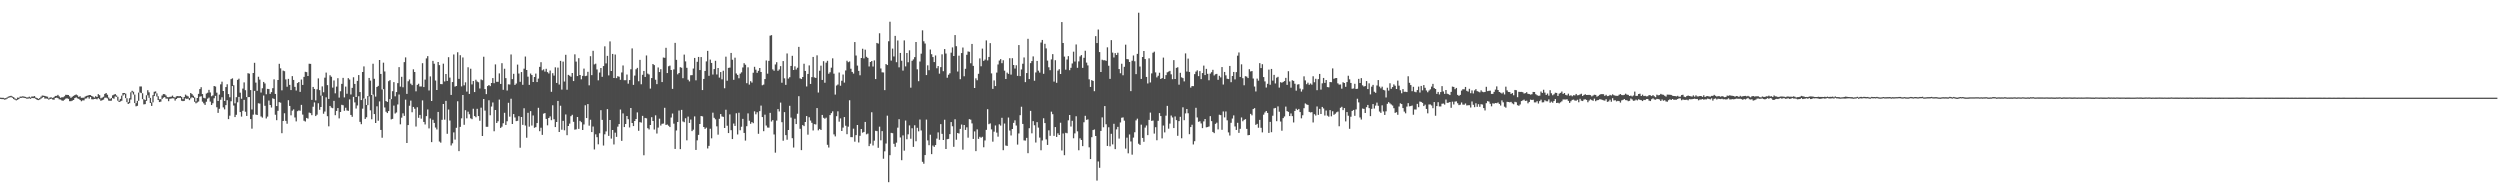<?xml version="1.0" encoding="UTF-8"?>
<svg xmlns="http://www.w3.org/2000/svg" width="1920" height="150">
  <path d="M0 75.000h1v1.000H0zM1 75.112h1v1.000H1zM2 75.117h1v1.000H2zM3 75.540h1v1.000H3zM4 75.332h1v1.000H4zM5 74.760h1v1.000H5zM6 74.121h1v1.000H6zM7 73.851h1v1.000H7zM8 73.576h1v1.000H8zM9 74.128h1v1.000H9zM10 74.618h1v1.469H10zM11 75.588h1v1.000H11zM12 76.124h1v1.000H12zM13 74.982h1v1.653H13zM14 75.064h1v1.000H14zM15 74.210h1v1.000H15zM16 74.185h1v1.000H16zM17 73.952h1v1.000H17zM18 74.160h1v1.000H18zM19 74.384h1v1.000H19zM20 74.789h1v1.000H20zM21 74.780h1v1.000H21zM22 74.224h1v1.302H22zM23 74.931h1v1.000H23zM24 74.091h1v1.172H24zM25 74.162h1v1.222H25zM26 73.803h1v1.552H26zM27 74.915h1v1.000H27zM28 75.279h1v1.394H28zM29 75.911h1v1.000H29zM30 75.339h1v1.158H30zM31 74.233h1v1.531H31zM32 73.343h1v1.664H32zM33 73.478h1v1.000H33zM34 73.672h1v2.074H34zM35 74.018h1v1.607H35zM36 74.229h1v1.639H36zM37 75.549h1v1.000H37zM38 74.815h1v1.234H38zM39 74.801h1v1.000H39zM40 75.224h1v1.202H40zM41 74.664h1v1.950H41zM42 73.661h1v1.614H42zM43 73.622h1v1.362H43zM44 72.862h1v2.488H44zM45 74.020h1v2.273H45zM46 75.128h1v1.330H46zM47 74.705h1v2.442H47zM48 74.705h1v2.710H48zM49 73.917h1v2.664H49zM50 72.798h1v2.996H50zM51 72.853h1v2.616H51zM52 72.938h1v2.975H52zM53 73.972h1v3.742H53zM54 75.146h1v2.561H54zM55 74.279h1v3.012H55zM56 73.631h1v3.175H56zM57 73.027h1v2.309H57zM58 72.544h1v2.202H58zM59 73.222h1v2.355H59zM60 74.409h1v1.506H60zM61 73.927h1v2.811H61zM62 75.126h1v2.623H62zM63 75.078h1v2.028H63zM64 75.032h1v2.062H64zM65 74.107h1v1.614H65zM66 73.643h1v1.907H66zM67 73.382h1v1.208H67zM68 72.956h1v2.802H68zM69 73.036h1v1.447H69zM70 73.725h1v2.490H70zM71 74.245h1v2.071H71zM72 74.966h1v1.000H72zM73 73.858h1v2.019H73zM74 74.490h1v1.785H74zM75 72.288h1v3.094H75zM76 73.132h1v3.030H76zM77 75.526h1v1.891H77zM78 74.945h1v2.028H78zM79 74.286h1v2.211H79zM80 72.139h1v2.909H80zM81 71.432h1v3.502H81zM82 72.766h1v2.822H82zM83 74.918h1v2.362H83zM84 76.149h1v1.250H84zM85 75.332h1v1.991H85zM86 73.235h1v2.106H86zM87 72.725h1v3.104H87zM88 72.169h1v1.881H88zM89 73.341h1v1.009H89zM90 74.357h1v2.943H90zM91 77.335h1v1.000H91zM92 75.936h1v1.968H92zM93 73.487h1v3.854H93zM94 71.434h1v2.005H94zM95 71.434h1v1.000H95zM96 71.896h1v3.490H96zM97 75.453h1v2.991H97zM98 78.458h1v1.405H98zM99 75.471h1v3.772H99zM100 70.921h1v5.505H100zM101 69.729h1v1.222H101zM102 70.450h1v2.156H102zM103 72.647h1v6.489H103zM104 79.184h1v2.470H104zM105 77.463h1v3.793H105zM106 71.143h1v6.287H106zM107 66.385h1v4.671H107zM108 66.399h1v5.136H108zM109 71.613h1v4.502H109zM110 76.149h1v4.008H110zM111 76.847h1v3.133H111zM112 73.148h1v4.312H112zM113 69.273h1v3.951H113zM114 70.928h1v4.223H114zM115 75.165h1v3.925H115zM116 78.662h1v2.715H116zM117 73.091h1v5.489H117zM118 70.459h1v3.303H118zM119 70.171h1v1.547H119zM120 71.725h1v2.431H120zM121 73.927h1v2.898H121zM122 76.213h1v2.186H122zM123 76.128h1v1.957H123zM124 73.393h1v2.701H124zM125 72.237h1v2.797H125zM126 72.336h1v2.204H126zM127 73.295h1v2.451H127zM128 74.615h1v1.158H128zM129 74.718h1v3.019H129zM130 74.387h1v1.497H130zM131 74.231h1v1.458H131zM132 73.441h1v2.037H132zM133 74.556h1v1.000H133zM134 74.957h1v2.309H134zM135 73.981h1v2.058H135zM136 73.707h1v1.504H136zM137 73.927h1v1.172H137zM138 73.707h1v1.449H138zM139 74.400h1v2.953H139zM140 76.190h1v1.483H140zM141 74.540h1v2.943H141zM142 72.640h1v2.948H142zM143 73.483h1v2.488H143zM144 74.009h1v1.689H144zM145 75.272h1v1.609H145zM146 71.402h1v4.184H146zM147 72.290h1v2.355H147zM148 73.483h1v1.749H148zM149 74.808h1v3.355H149zM150 77.836h1v1.504H150zM151 75.284h1v3.429H151zM152 72.068h1v5.885H152zM153 68.424h1v5.818H153zM154 66.953h1v6.963H154zM155 72.249h1v5.823H155zM156 75.103h1v4.248H156zM157 75.531h1v5.035H157zM158 71.830h1v6.297H158zM159 71.205h1v4.555H159zM160 68.999h1v5.962H160zM161 71.006h1v7.024H161zM162 73.908h1v6.738H162zM163 73.249h1v6.079H163zM164 66.055h1v9.396H164zM165 66.454h1v7.180H165zM166 71.182h1v11.181H166zM167 77.550h1v9.116H167zM168 72.659h1v10.904H168zM169 64.748h1v11.833H169zM170 62.714h1v11.982H170zM171 69.910h1v12.582H171zM172 77.497h1v6.541H172zM173 66.850h1v13.873H173zM174 64.732h1v12.227H174zM175 72.265h1v19.208H175zM176 74.721h1v14.133H176zM177 60.789h1v17.008H177zM178 60.164h1v5.917H178zM179 65.472h1v15.594H179zM180 79.362h1v10.567H180zM181 74.657h1v13.504H181zM182 61.352h1v17.219H182zM183 60.397h1v14.056H183zM184 71.175h1v14.873H184zM185 75.840h1v13.721H185zM186 68.060h1v17.052H186zM187 63.295h1v13.401H187zM188 69.267h1v16.553H188zM189 74.533h1v14.491H189zM190 56.193h1v18.393H190zM191 56.568h1v17.979H191zM192 69.150h1v22.314H192zM193 84.068h1v14.772H193zM194 56.053h1v32.034H194zM195 48.239h1v21.540H195zM196 63.460h1v24.520H196zM197 69.727h1v18.594H197zM198 58.953h1v20.361H198zM199 61.111h1v18.452H199zM200 71.063h1v18.400H200zM201 67.802h1v22.527H201zM202 62.906h1v10.437H202zM203 64.112h1v17.123H203zM204 72.402h1v18.601H204zM205 68.248h1v21.302H205zM206 68.390h1v8.810H206zM207 72.100h1v8.551H207zM208 70.782h1v11.783H208zM209 67.717h1v7.796H209zM210 60.944h1v15.033H210zM211 72.153h1v15.944H211zM212 81.475h1v10.833H212zM213 61.441h1v23.650H213zM214 48.988h1v29.430H214zM215 52.467h1v26.381H215zM216 69.381h1v32.897H216zM217 54.224h1v38.722H217zM218 54.703h1v32.270H218zM219 60.981h1v31.840H219zM220 66.607h1v28.432H220zM221 60.564h1v16.365H221zM222 65.154h1v16.209H222zM223 69.175h1v19.423H223zM224 58.486h1v26.502H224zM225 61.393h1v22.634H225zM226 66.694h1v23.543H226zM227 69.514h1v23.721H227zM228 63.794h1v21.611H228zM229 62.972h1v21.826H229zM230 70.555h1v14.504H230zM231 61.057h1v19.505H231zM232 65.227h1v22.801H232zM233 59.022h1v33.710H233zM234 55.140h1v38.187H234zM235 55.410h1v35.179H235zM236 58.358h1v32.712H236zM237 48.953h1v37.500H237zM238 49.031h1v37.857H238zM239 76.705h1v11.787H239zM240 66.790h1v15.175H240zM241 68.291h1v10.359H241zM242 77.094h1v12.025H242zM243 68.594h1v19.482H243zM244 60.207h1v19.086H244zM245 69.237h1v15.072H245zM246 73.428h1v8.748H246zM247 66.337h1v7.233H247zM248 70.850h1v16.516H248zM249 59.637h1v26.017H249zM250 55.783h1v18.963H250zM251 65.373h1v23.882H251zM252 75.998h1v21.004H252zM253 57.811h1v23.561H253zM254 58.949h1v23.708H254zM255 67.271h1v15.845H255zM256 61.807h1v15.676H256zM257 71.688h1v16.802H257zM258 66.499h1v18.693H258zM259 60.033h1v22.955H259zM260 74.952h1v15.958H260zM261 70.102h1v15.935H261zM262 64.417h1v16.084H262zM263 59.805h1v21.037H263zM264 74.817h1v10.284H264zM265 66.497h1v16.225H265zM266 71.967h1v12.877H266zM267 59.990h1v25.147H267zM268 61.059h1v15.273H268zM269 72.546h1v15.708H269zM270 67.506h1v22.192H270zM271 59.365h1v15.049H271zM272 64.481h1v14.152H272zM273 74.478h1v8.901H273zM274 62.123h1v18.858H274zM275 57.655h1v16.301H275zM276 70.683h1v22.900H276zM277 76.845h1v18.539H277zM278 55.300h1v28.146H278zM279 50.974h1v24.630H279zM280 75.831h1v15.523H280zM281 80.640h1v9.416H281zM282 73.771h1v6.958H282zM283 59.832h1v14.177H283zM284 61.915h1v22.838H284zM285 72.956h1v18.636H285zM286 48.946h1v23.714H286zM287 60.519h1v27.074H287zM288 74.208h1v20.245H288zM289 66.806h1v14.875H289zM290 65.945h1v26.756H290zM291 46.062h1v31.815H291zM292 56.792h1v42.973H292zM293 68.719h1v37.079H293zM294 48.109h1v20.338H294zM295 54.872h1v27.654H295zM296 77.614h1v8.217H296zM297 78.266h1v8.588H297zM298 62.336h1v22.964H298zM299 61.533h1v14.548H299zM300 76.112h1v15.569H300zM301 70.022h1v21.252H301zM302 63.096h1v17.997H302zM303 73.988h1v13.223H303zM304 70.724h1v15.642H304zM305 63.826h1v16.406H305zM306 51.556h1v21.057H306zM307 66.495h1v29.004H307zM308 58.962h1v31.423H308zM309 67.007h1v20.041H309zM310 47.724h1v41.238H310zM311 44.092h1v32.428H311zM312 72.109h1v37.713H312zM313 62.414h1v33.639H313zM314 61.052h1v20.155H314zM315 64.275h1v12.962H315zM316 65.385h1v20.812H316zM317 53.256h1v28.887H317zM318 55.273h1v28.219H318zM319 70.164h1v27.017H319zM320 65.160h1v17.221H320zM321 64.332h1v26.136H321zM322 66.422h1v21.838H322zM323 66.401h1v24.712H323zM324 48.523h1v28.583H324zM325 66.866h1v26.775H325zM326 61.125h1v34.456H326zM327 44.829h1v44.371H327zM328 43.101h1v40.986H328zM329 69.493h1v29.125H329zM330 58.660h1v32.316H330zM331 77.591h1v31.547H331zM332 46.758h1v45.245H332zM333 48.930h1v45.465H333zM334 61.826h1v36.136H334zM335 69.141h1v30.279H335zM336 47.630h1v38.347H336zM337 49.999h1v58.701H337zM338 64.554h1v45.023H338zM339 64.668h1v27.349H339zM340 48.891h1v31.004H340zM341 62.576h1v29.306H341zM342 56.857h1v20.611H342zM343 62.137h1v40.622H343zM344 43.918h1v40.219H344zM345 59.603h1v32.970H345zM346 72.885h1v38.816H346zM347 63.029h1v47.026H347zM348 41.821h1v59.843H348zM349 66.511h1v40.684H349zM350 66.023h1v32.110H350zM351 40.144h1v37.621H351zM352 60.587h1v55.481H352zM353 42.405h1v55.014H353zM354 66.351h1v24.532H354zM355 44.131h1v28.823H355zM356 65.533h1v30.311H356zM357 63.231h1v21.384H357zM358 70.335h1v20.560H358zM359 51.638h1v34.147H359zM360 72.166h1v15.598H360zM361 52.805h1v38.065H361zM362 64.799h1v26.745H362zM363 62.215h1v21.311H363zM364 70.722h1v18.407H364zM365 61.253h1v28.798H365zM366 62.620h1v20.924H366zM367 63.192h1v25.955H367zM368 67.928h1v24.774H368zM369 61.047h1v21.666H369zM370 61.576h1v42.886H370zM371 43.568h1v32.481H371zM372 68.427h1v16.509H372zM373 72.290h1v25.095H373zM374 66.090h1v31.277H374zM375 65.270h1v11.721H375zM376 66.154h1v22.385H376zM377 63.755h1v18.052H377zM378 59.974h1v18.729H378zM379 63.922h1v36.914H379zM380 49.464h1v35.003H380zM381 62.798h1v31.659H381zM382 62.833h1v30.297H382zM383 56.367h1v20.110H383zM384 64.478h1v33.753H384zM385 48.557h1v48.736H385zM386 68.951h1v25.735H386zM387 52.773h1v33.847H387zM388 60.008h1v35.966H388zM389 69.507h1v23.600H389zM390 64.780h1v14.161H390zM391 64.895h1v24.680H391zM392 41.853h1v33.950H392zM393 60.775h1v34.472H393zM394 56.685h1v30.899H394zM395 65.215h1v25.019H395zM396 64.142h1v28.910H396zM397 49.628h1v43.137H397zM398 56.483h1v32.739H398zM399 62.821h1v50.638H399zM400 55.328h1v34.545H400zM401 65.144h1v30.778H401zM402 52.762h1v30.400H402zM403 43.444h1v52.959H403zM404 53.753h1v52.004H404zM405 58.905h1v27.731H405zM406 65.160h1v32.133H406zM407 56.451h1v28.901H407zM408 57.674h1v38.759H408zM409 62.979h1v25.701H409zM410 59.134h1v39.011H410zM411 56.548h1v41.100H411zM412 63.041h1v31.483H412zM413 60.361h1v22.430H413zM414 51.357h1v49.402H414zM415 47.752h1v50.363H415zM416 54.014h1v49.548H416zM417 53.302h1v33.982H417zM418 54.998h1v31.833H418zM419 52.858h1v38.507H419zM420 55.408h1v40.839H420zM421 56.433h1v34.202H421zM422 54.181h1v35.207H422zM423 70.484h1v21.842H423zM424 56.234h1v24.635H424zM425 58.079h1v33.540H425zM426 51.691h1v45.921H426zM427 63.684h1v30.022H427zM428 51.915h1v25.598H428zM429 64.929h1v36.438H429zM430 46.761h1v34.422H430zM431 68.797h1v30.814H431zM432 47.335h1v45.493H432zM433 62.611h1v37.495H433zM434 42.091h1v45.804H434zM435 68.941h1v34.902H435zM436 57.502h1v39.256H436zM437 58.120h1v36.820H437zM438 58.912h1v30.338H438zM439 56.067h1v32.119H439zM440 62.256h1v31.277H440zM441 41.723h1v57.852H441zM442 47.326h1v52.011H442zM443 58.401h1v31.446H443zM444 44.712h1v54.266H444zM445 57.584h1v35.248H445zM446 60.949h1v32.877H446zM447 58.248h1v41.615H447zM448 52.661h1v42.904H448zM449 58.482h1v22.385H449zM450 58.168h1v32.501H450zM451 55.124h1v24.781H451zM452 65.547h1v30.961H452zM453 43.160h1v48.811H453zM454 57.678h1v43.771H454zM455 39.013h1v58.154H455zM456 49.450h1v65.325H456zM457 48.912h1v54.270H457zM458 53.345h1v52.045H458zM459 61.695h1v49.136H459zM460 55.730h1v46.598H460zM461 52.249h1v32.405H461zM462 59.003h1v33.073H462zM463 50.755h1v61.004H463zM464 35.587h1v67.596H464zM465 48.669h1v52.229H465zM466 42.888h1v40.947H466zM467 57.882h1v46.465H467zM468 31.785h1v60.372H468zM469 54.531h1v51.890H469zM470 41.434h1v58.411H470zM471 59.921h1v51.045H471zM472 41.872h1v60.008H472zM473 60.027h1v45.097H473zM474 58.541h1v38.743H474zM475 58.914h1v36.351H475zM476 61.276h1v22.870H476zM477 55.643h1v52.535H477zM478 50.269h1v36.818H478zM479 61.592h1v35.978H479zM480 61.576h1v33.662H480zM481 57.264h1v31.844H481zM482 64.252h1v27.310H482zM483 61.498h1v36.415H483zM484 53.199h1v29.764H484zM485 37.145h1v57.296H485zM486 65.197h1v31.602H486zM487 58.058h1v34.882H487zM488 53.217h1v38.150H488zM489 52.128h1v34.202H489zM490 62.416h1v38.015H490zM491 45.964h1v47.818H491zM492 64.725h1v29.441H492zM493 57.438h1v31.558H493zM494 54.453h1v64.785H494zM495 59.088h1v31.464H495zM496 42.595h1v48.287H496zM497 56.525h1v41.938H497zM498 57.191h1v42.238H498zM499 68.051h1v27.956H499zM500 59.956h1v30.064H500zM501 49.134h1v43.799H501zM502 49.997h1v49.466H502zM503 61.233h1v27.354H503zM504 64.622h1v37.951H504zM505 51.837h1v46.143H505zM506 55.350h1v35.797H506zM507 53.158h1v43.240H507zM508 63.046h1v32.053H508zM509 44.172h1v50.681H509zM510 44.405h1v38.390H510zM511 36.706h1v59.221H511zM512 56.113h1v39.542H512zM513 50.912h1v45.650H513zM514 50.393h1v47.214H514zM515 53.753h1v36.495H515zM516 68.237h1v18.961H516zM517 53.284h1v41.718H517zM518 32.906h1v81.457H518zM519 45.964h1v54.245H519zM520 57.108h1v36.571H520zM521 56.060h1v28.846H521zM522 51.608h1v62.906H522zM523 52.023h1v32.346H523zM524 60.079h1v33.220H524zM525 41.949h1v51.908H525zM526 47.150h1v43.664H526zM527 52.055h1v55.703H527zM528 61.217h1v28.347H528zM529 62.524h1v31.886H529zM530 57.825h1v33.952H530zM531 57.701h1v43.007H531zM532 52.611h1v46.960H532zM533 44.508h1v44.872H533zM534 61.670h1v53.455H534zM535 47.470h1v60.324H535zM536 43.703h1v59.862H536zM537 53.812h1v41.437H537zM538 43.842h1v45.266H538zM539 69.159h1v20.217H539zM540 60.645h1v36.909H540zM541 54.492h1v44.474H541zM542 47.147h1v50.903H542zM543 39.045h1v74.952H543zM544 58.225h1v53.810H544zM545 45.760h1v53.091H545zM546 48.315h1v57.909H546zM547 57.234h1v29.295H547zM548 53.055h1v37.422H548zM549 46.719h1v44.950H549zM550 57.191h1v39.819H550zM551 52.249h1v51.151H551zM552 59.585h1v31.629H552zM553 55.369h1v32.252H553zM554 60.949h1v28.498H554zM555 54.316h1v35.415H555zM556 67.797h1v30.524H556zM557 43.540h1v40.743H557zM558 62.011h1v34.575H558zM559 52.110h1v50.066H559zM560 51.926h1v35.934H560zM561 40.659h1v59.349H561zM562 45.879h1v60.917H562zM563 61.308h1v33.545H563zM564 44.286h1v52.407H564zM565 56.410h1v30.583H565zM566 57.536h1v45.749H566zM567 60.127h1v26.475H567zM568 56.568h1v43.469H568zM569 55.531h1v41.814H569zM570 51.805h1v39.500H570zM571 48.514h1v53.604H571zM572 49.713h1v58.260H572zM573 63.883h1v33.046H573zM574 51.700h1v35.387H574zM575 64.973h1v27.775H575zM576 62.338h1v32.739H576zM577 63.444h1v30.327H577zM578 55.854h1v38.784H578zM579 51.297h1v34.195H579zM580 53.494h1v34.291H580zM581 55.893h1v30.322H581zM582 54.387h1v48.383H582zM583 52.215h1v33.133H583zM584 55.312h1v25.777H584zM585 65.488h1v24.417H585zM586 64.954h1v35.790H586zM587 60.738h1v27.310H587zM588 46.413h1v50.006H588zM589 56.596h1v41.348H589zM590 46.747h1v51.306H590zM591 27.418h1v59.253H591zM592 26.960h1v66.364H592zM593 53.288h1v38.990H593zM594 54.309h1v48.958H594zM595 49.525h1v67.749H595zM596 47.754h1v44.888H596zM597 54.353h1v29.391H597zM598 53.362h1v32.238H598zM599 50.787h1v28.031H599zM600 63.535h1v30.297H600zM601 46.923h1v61.169H601zM602 60.139h1v25.955H602zM603 65.197h1v38.564H603zM604 41.045h1v66.275H604zM605 60.381h1v39.473H605zM606 59.299h1v21.952H606zM607 50.656h1v39.674H607zM608 42.844h1v63.270H608zM609 53.746h1v59.578H609zM610 50.933h1v40.244H610zM611 53.428h1v41.872H611zM612 52.000h1v35.330H612zM613 35.976h1v37.898H613zM614 60.175h1v38.757H614zM615 60.725h1v54.579H615zM616 59.138h1v36.923H616zM617 48.969h1v47.919H617zM618 54.497h1v39.221H618zM619 66.412h1v22.737H619zM620 56.770h1v46.662H620zM621 50.235h1v39.823H621zM622 64.458h1v28.086H622zM623 59.241h1v35.062H623zM624 43.710h1v56.499H624zM625 59.431h1v35.921H625zM626 59.878h1v35.694H626zM627 42.480h1v40.521H627zM628 71.059h1v29.020H628zM629 54.321h1v44.707H629zM630 50.457h1v49.388H630zM631 61.384h1v26.900H631zM632 46.980h1v43.476H632zM633 63.533h1v27.647H633zM634 48.113h1v42.242H634zM635 46.717h1v64.515H635zM636 56.628h1v56.667H636zM637 55.499h1v32.897H637zM638 51.993h1v34.911H638zM639 44.820h1v40.672H639zM640 56.568h1v46.626H640zM641 72.672h1v32.057H641zM642 65.664h1v23.554H642zM643 64.934h1v20.576H643zM644 55.692h1v37.754H644zM645 65.858h1v25.083H645zM646 62.000h1v38.628H646zM647 57.250h1v40.725H647zM648 63.444h1v26.450H648zM649 54.103h1v42.455H649zM650 46.621h1v56.431H650zM651 47.775h1v49.521H651zM652 47.205h1v29.823H652zM653 52.794h1v52.519H653zM654 55.222h1v50.169H654zM655 56.520h1v42.304H655zM656 32.286h1v76.506H656zM657 42.670h1v61.127H657zM658 50.363h1v45.650H658zM659 54.405h1v55.007H659zM660 57.786h1v46.523H660zM661 44.522h1v54.527H661zM662 37.415h1v64.485H662zM663 44.854h1v56.488H663zM664 38.150h1v55.476H664zM665 43.616h1v59.562H665zM666 44.495h1v58.127H666zM667 51.027h1v61.210H667zM668 47.633h1v62.709H668zM669 46.829h1v39.404H669zM670 51.086h1v60.606H670zM671 46.399h1v61.652H671zM672 60.745h1v39.718H672zM673 32.982h1v67.708H673zM674 33.485h1v80.010H674zM675 25.571h1v71.700H675zM676 52.602h1v55.163H676zM677 55.550h1v45.145H677zM678 55.666h1v66.220H678zM679 69.244h1v46.980H679zM680 49.223h1v61.031H680zM681 49.958h1v38.857H681zM682 31.670h1v108.261H682zM683 16.706h1v102.484H683zM684 46.559h1v55.474H684zM685 37.331h1v64.980H685zM686 43.357h1v67.072H686zM687 27.523h1v85.197H687zM688 47.761h1v61.832H688zM689 31.100h1v66.953H689zM690 51.686h1v39.867H690zM691 40.663h1v64.922H691zM692 46.623h1v76.403H692zM693 54.211h1v49.775H693zM694 31.030h1v84.700H694zM695 50.995h1v41.567H695zM696 40.688h1v66.270H696zM697 47.804h1v55.369H697zM698 38.679h1v57.621H698zM699 67.346h1v39.226H699zM700 46.710h1v51.823H700zM701 45.602h1v67.207H701zM702 43.867h1v52.320H702zM703 32.231h1v76.259H703zM704 53.249h1v44.911H704zM705 62.379h1v38.491H705zM706 47.239h1v44.556H706zM707 41.192h1v59.026H707zM708 23.314h1v100.971H708zM709 31.696h1v94.066H709zM710 33.412h1v85.677H710zM711 57.646h1v34.188H711zM712 50.187h1v57.655H712zM713 53.911h1v57.610H713zM714 38.015h1v65.435H714zM715 41.629h1v76.740H715zM716 43.810h1v67.941H716zM717 47.667h1v65.112H717zM718 42.597h1v68.839H718zM719 52.441h1v54.018H719zM720 50.745h1v50.958H720zM721 56.577h1v50.803H721zM722 51.579h1v43.769H722zM723 41.714h1v61.070H723zM724 54.689h1v52.849H724zM725 37.690h1v54.268H725zM726 41.093h1v73.327H726zM727 59.692h1v47.223H727zM728 57.417h1v49.249H728zM729 56.252h1v46.747H729zM730 40.425h1v53.304H730zM731 36.404h1v60.578H731zM732 42.998h1v69.749H732zM733 26.946h1v64.655H733zM734 35.468h1v71.837H734zM735 54.929h1v47.225H735zM736 42.737h1v59.825H736zM737 60.839h1v38.145H737zM738 40.739h1v54.877H738zM739 36.502h1v78.445H739zM740 58.575h1v37.418H740zM741 52.858h1v46.941H741zM742 42.112h1v55.671H742zM743 39.510h1v66.195H743zM744 39.771h1v51.741H744zM745 48.573h1v43.330H745zM746 33.730h1v61.061H746zM747 50.594h1v56.120H747zM748 67.598h1v33.311H748zM749 60.180h1v55.868H749zM750 61.633h1v37.752H750zM751 56.696h1v49.972H751zM752 44.849h1v60.233H752zM753 50.908h1v54.890H753zM754 37.324h1v67.754H754zM755 46.729h1v66.389H755zM756 45.753h1v62.121H756zM757 31.046h1v68.685H757zM758 46.399h1v37.443H758zM759 43.721h1v51.643H759zM760 33.140h1v61.610H760zM761 56.394h1v42.993H761zM762 68.271h1v40.505H762zM763 61.759h1v39.356H763zM764 66.085h1v30.254H764zM765 55.779h1v46.076H765zM766 49.496h1v55.463H766zM767 46.470h1v49.020H767zM768 45.424h1v51.048H768zM769 48.534h1v41.954H769zM770 46.296h1v69.070H770zM771 54.272h1v40.576H771zM772 60.681h1v51.109H772zM773 55.772h1v56.314H773zM774 56.751h1v33.508H774zM775 44.698h1v55.577H775zM776 57.280h1v46.779H776zM777 44.710h1v54.359H777zM778 49.917h1v44.467H778zM779 52.641h1v39.764H779zM780 50.105h1v46.278H780zM781 58.282h1v52.792H781zM782 34.595h1v67.884H782zM783 58.450h1v30.025H783zM784 53.355h1v28.599H784zM785 48.940h1v46.239H785zM786 44.156h1v63.657H786zM787 63.084h1v44.891H787zM788 56.138h1v49.738H788zM789 29.800h1v87.845H789zM790 60.711h1v37.745H790zM791 48.477h1v36.678H791zM792 46.912h1v55.504H792zM793 43.330h1v49.725H793zM794 62.029h1v34.170H794zM795 55.643h1v53.815H795zM796 46.790h1v46.999H796zM797 54.259h1v43.726H797zM798 55.779h1v49.876H798zM799 32.677h1v82.741H799zM800 30.679h1v77.188H800zM801 56.689h1v34.142H801zM802 33.627h1v60.901H802zM803 37.182h1v69.862H803zM804 46.539h1v64.785H804zM805 51.649h1v48.429H805zM806 53.918h1v50.384H806zM807 45.623h1v40.153H807zM808 41.590h1v46.122H808zM809 62.693h1v41.659H809zM810 46.214h1v51.370H810zM811 63.574h1v41.613H811zM812 54.231h1v48.186H812zM813 53.130h1v50.553H813zM814 56.813h1v37.452H814zM815 16.949h1v98.609H815zM816 33.044h1v69.454H816zM817 43.492h1v75.698H817zM818 53.485h1v48.509H818zM819 45.705h1v56.655H819zM820 43.117h1v49.301H820zM821 53.906h1v34.401H821zM822 52.061h1v45.117H822zM823 48.752h1v44.037H823zM824 39.665h1v66.511H824zM825 47.280h1v55.177H825zM826 34.154h1v55.154H826zM827 52.052h1v48.809H827zM828 47.168h1v68.234H828zM829 43.327h1v62.929H829zM830 42.288h1v65.245H830zM831 52.132h1v60.088H831zM832 44.394h1v49.487H832zM833 38.976h1v49.979H833zM834 48.090h1v43.984H834zM835 50.212h1v41.487H835zM836 60.938h1v52.190H836zM837 66.740h1v55.435H837zM838 61.546h1v43.845H838zM839 62.178h1v37.731H839zM840 70.058h1v29.363H840zM841 27.757h1v76.696H841zM842 33.092h1v105.629H842zM843 22.664h1v101.333H843zM844 39.963h1v88.932H844zM845 55.298h1v45.248H845zM846 45.863h1v44.289H846zM847 46.342h1v51.379H847zM848 46.252h1v35.211H848zM849 46.751h1v48.699H849zM850 36.376h1v75.696H850zM851 50.503h1v47.243H851zM852 60.551h1v51.819H852zM853 30.826h1v71.931H853zM854 40.379h1v70.512H854zM855 44.135h1v50.940H855zM856 40.787h1v73.725H856zM857 42.265h1v57.090H857zM858 40.501h1v56.937H858zM859 53.036h1v53.403H859zM860 56.280h1v37.777H860zM861 48.926h1v41.487H861zM862 57.809h1v32.341H862zM863 51.297h1v41.380H863zM864 34.305h1v79.832H864zM865 45.348h1v60.363H865zM866 45.568h1v72.173H866zM867 47.637h1v55.657H867zM868 70.006h1v38.628H868zM869 46.632h1v72.176H869zM870 42.574h1v63.123H870zM871 47.074h1v54.517H871zM872 56.944h1v35.532H872zM873 41.350h1v49.777H873zM874 9.764h1v100.619H874zM875 51.073h1v60.237H875zM876 60.626h1v35.129H876zM877 43.774h1v62.162H877zM878 39.153h1v69.756H878zM879 45.385h1v52.618H879zM880 59.109h1v37.232H880zM881 64.114h1v39.679H881zM882 44.810h1v47.273H882zM883 63.316h1v23.172H883zM884 56.358h1v36.454H884zM885 40.480h1v52.114H885zM886 39.663h1v62.940H886zM887 55.618h1v42.087H887zM888 59.461h1v48.246H888zM889 58.182h1v34.570H889zM890 55.843h1v31.018H890zM891 60.681h1v28.450H891zM892 59.940h1v46.337H892zM893 44.236h1v52.164H893zM894 60.654h1v41.013H894zM895 57.710h1v31.119H895zM896 55.545h1v25.774H896zM897 54.975h1v43.867H897zM898 54.408h1v40.537H898zM899 57.085h1v31.668H899zM900 60.802h1v29.425H900zM901 46.195h1v52.178H901zM902 60.658h1v28.766H902zM903 52.132h1v40.123H903zM904 51.638h1v52.652H904zM905 65.000h1v28.043H905zM906 55.936h1v33.769H906zM907 59.406h1v46.783H907zM908 60.004h1v22.410H908zM909 62.489h1v29.800H909zM910 41.006h1v46.097H910zM911 54.948h1v28.748H911zM912 45.021h1v41.963H912zM913 55.241h1v47.816H913zM914 67.278h1v30.329H914zM915 66.076h1v29.720H915zM916 66.170h1v44.769H916zM917 56.955h1v51.480H917zM918 54.993h1v27.823H918zM919 54.005h1v36.218H919zM920 58.463h1v35.076H920zM921 54.655h1v38.470H921zM922 60.789h1v34.048H922zM923 56.131h1v42.300H923zM924 50.368h1v42.881H924zM925 57.667h1v33.703H925zM926 52.888h1v44.902H926zM927 56.685h1v40.913H927zM928 61.647h1v35.500H928zM929 56.527h1v32.689H929zM930 55.440h1v37.580H930zM931 53.613h1v47.729H931zM932 57.957h1v44.275H932zM933 57.042h1v38.086H933zM934 56.726h1v37.493H934zM935 61.276h1v38.111H935zM936 58.216h1v29.897H936zM937 59.420h1v28.997H937zM938 51.530h1v48.170H938zM939 64.934h1v20.673H939zM940 55.270h1v34.904H940zM941 57.868h1v27.720H941zM942 60.489h1v31.927H942zM943 60.741h1v40.942H943zM944 50.633h1v53.455H944zM945 63.121h1v31.187H945zM946 58.374h1v32.639H946zM947 55.254h1v33.396H947zM948 60.958h1v36.172H948zM949 55.415h1v44.382H949zM950 42.767h1v51.560H950zM951 40.302h1v61.761H951zM952 59.061h1v39.835H952zM953 49.395h1v40.814H953zM954 60.065h1v33.085H954zM955 65.485h1v26.557H955zM956 58.537h1v32.938H956zM957 58.825h1v40.160H957zM958 59.930h1v43.964H958zM959 53.142h1v50.537H959zM960 54.863h1v32.581H960zM961 54.579h1v34.021H961zM962 60.310h1v23.460H962zM963 66.463h1v16.596H963zM964 70.248h1v25.653H964zM965 60.374h1v34.753H965zM966 61.929h1v36.168H966zM967 48.468h1v43.611H967zM968 52.267h1v45.902H968zM969 49.315h1v52.345H969zM970 59.184h1v28.857H970zM971 62.501h1v23.893H971zM972 67.207h1v18.027H972zM973 64.355h1v22.382H973zM974 53.465h1v48.603H974zM975 65.060h1v28.532H975zM976 52.936h1v48.610H976zM977 61.908h1v26.967H977zM978 57.520h1v25.747H978zM979 64.094h1v18.814H979zM980 59.626h1v33.476H980zM981 59.001h1v22.698H981zM982 67.273h1v18.558H982zM983 63.126h1v30.231H983zM984 63.554h1v36.848H984zM985 62.933h1v27.809H985zM986 62.258h1v27.171H986zM987 59.798h1v22.048H987zM988 65.202h1v20.148H988zM989 54.698h1v31.233H989zM990 62.588h1v26.541H990zM991 67.319h1v19.805H991zM992 61.665h1v27.518H992zM993 62.098h1v31.963H993zM994 64.327h1v20.883H994zM995 69.614h1v13.889H995zM996 64.899h1v19.640H996zM997 64.673h1v18.970H997zM998 68.065h1v17.981H998zM999 70.347h1v20.533H999zM1000 68.667h1v19.842H1000zM1001 58.617h1v24.479H1001zM1002 61.766h1v17.713H1002zM1003 64.645h1v15.530H1003zM1004 63.510h1v17.102H1004zM1005 65.119h1v20.808H1005zM1006 64.085h1v22.311H1006zM1007 65.032h1v21.103H1007zM1008 58.578h1v35.486H1008zM1009 63.181h1v24.527H1009zM1010 60.526h1v28.230H1010zM1011 69.285h1v12.465H1011zM1012 60.780h1v27.457H1012zM1013 56.779h1v26.846H1013zM1014 68.802h1v18.736H1014zM1015 64.002h1v18.116H1015zM1016 59.869h1v23.451H1016zM1017 63.666h1v25.072H1017zM1018 61.459h1v23.415H1018zM1019 66.872h1v21.938H1019zM1020 67.062h1v22.549H1020zM1021 62.988h1v21.618H1021zM1022 63.146h1v26.218H1022zM1023 52.533h1v32.909H1023zM1024 60.523h1v27.635H1024zM1025 59.990h1v27.356H1025zM1026 59.917h1v26.344H1026zM1027 64.011h1v21.689H1027zM1028 64.982h1v31.973H1028zM1029 64.865h1v17.910H1029zM1030 68.099h1v13.909H1030zM1031 63.169h1v21.391H1031zM1032 63.737h1v19.265H1032zM1033 66.680h1v26.564H1033zM1034 63.046h1v23.028H1034zM1035 58.147h1v30.743H1035zM1036 60.947h1v37.958H1036zM1037 63.682h1v25.983H1037zM1038 68.152h1v17.038H1038zM1039 67.923h1v16.486H1039zM1040 64.341h1v24.607H1040zM1041 68.367h1v15.635H1041zM1042 68.147h1v7.702H1042zM1043 60.555h1v18.075H1043zM1044 63.746h1v26.454H1044zM1045 60.015h1v31.803H1045zM1046 65.533h1v17.802H1046zM1047 66.463h1v17.173H1047zM1048 66.106h1v20.666H1048zM1049 62.247h1v20.073H1049zM1050 68.424h1v12.183H1050zM1051 64.014h1v19.032H1051zM1052 72.519h1v16.674H1052zM1053 66.554h1v17.043H1053zM1054 65.197h1v14.745H1054zM1055 70.438h1v12.934H1055zM1056 71.267h1v9.828H1056zM1057 65.620h1v13.186H1057zM1058 61.485h1v19.759H1058zM1059 66.488h1v19.187H1059zM1060 67.852h1v18.842H1060zM1061 66.559h1v14.328H1061zM1062 69.019h1v16.612H1062zM1063 69.447h1v18.803H1063zM1064 74.847h1v10.666H1064zM1065 67.374h1v12.348H1065zM1066 69.592h1v8.853H1066zM1067 63.963h1v15.429H1067zM1068 68.186h1v12.023H1068zM1069 66.859h1v14.209H1069zM1070 64.799h1v18.322H1070zM1071 65.842h1v20.831H1071zM1072 68.349h1v17.821H1072zM1073 61.915h1v26.228H1073zM1074 65.776h1v16.017H1074zM1075 69.310h1v10.050H1075zM1076 71.651h1v8.270H1076zM1077 68.404h1v14.594H1077zM1078 70.502h1v15.207H1078zM1079 70.429h1v16.596H1079zM1080 70.690h1v11.183H1080zM1081 58.564h1v20.629H1081zM1082 63.572h1v18.066H1082zM1083 65.314h1v16.157H1083zM1084 70.045h1v11.007H1084zM1085 66.657h1v21.460H1085zM1086 70.441h1v13.639H1086zM1087 70.853h1v13.277H1087zM1088 69.193h1v10.572H1088zM1089 66.490h1v15.834H1089zM1090 71.079h1v6.889H1090zM1091 65.977h1v12.328H1091zM1092 69.386h1v9.611H1092zM1093 65.337h1v16.100H1093zM1094 67.445h1v12.959H1094zM1095 69.452h1v14.188H1095zM1096 70.850h1v16.214H1096zM1097 69.530h1v10.689H1097zM1098 68.591h1v11.655H1098zM1099 66.490h1v14.509H1099zM1100 64.412h1v18.668H1100zM1101 67.637h1v10.748H1101zM1102 68.365h1v20.519H1102zM1103 72.084h1v9.366H1103zM1104 70.621h1v7.878H1104zM1105 72.530h1v9.210H1105zM1106 70.711h1v11.053H1106zM1107 66.131h1v13.531H1107zM1108 70.246h1v9.281H1108zM1109 72.082h1v8.231H1109zM1110 69.131h1v7.290H1110zM1111 71.976h1v7.020H1111zM1112 72.368h1v6.475H1112zM1113 73.020h1v5.328H1113zM1114 70.551h1v12.215H1114zM1115 66.531h1v11.559H1115zM1116 66.788h1v13.424H1116zM1117 68.491h1v9.544H1117zM1118 67.541h1v10.258H1118zM1119 72.835h1v6.450H1119zM1120 73.643h1v7.098H1120zM1121 72.865h1v7.530H1121zM1122 69.564h1v9.139H1122zM1123 68.484h1v11.840H1123zM1124 68.619h1v11.806H1124zM1125 66.751h1v12.689H1125zM1126 69.722h1v11.284H1126zM1127 70.365h1v10.483H1127zM1128 68.204h1v12.570H1128zM1129 71.599h1v11.000H1129zM1130 69.422h1v8.514H1130zM1131 71.796h1v8.716H1131zM1132 69.411h1v12.920H1132zM1133 68.431h1v10.854H1133zM1134 69.969h1v12.057H1134zM1135 70.393h1v9.631H1135zM1136 70.917h1v11.101H1136zM1137 69.395h1v10.618H1137zM1138 70.432h1v9.840H1138zM1139 70.807h1v12.202H1139zM1140 70.585h1v14.248H1140zM1141 66.641h1v12.616H1141zM1142 69.965h1v7.688H1142zM1143 69.759h1v8.290H1143zM1144 69.649h1v10.091H1144zM1145 72.116h1v9.531H1145zM1146 72.075h1v7.276H1146zM1147 70.551h1v9.077H1147zM1148 68.804h1v10.295H1148zM1149 66.367h1v12.909H1149zM1150 69.109h1v9.592H1150zM1151 70.631h1v9.190H1151zM1152 71.175h1v9.883H1152zM1153 71.828h1v5.285H1153zM1154 70.976h1v7.631H1154zM1155 72.567h1v9.359H1155zM1156 66.545h1v16.148H1156zM1157 69.424h1v8.780H1157zM1158 70.601h1v7.745H1158zM1159 70.695h1v7.878H1159zM1160 72.130h1v6.084H1160zM1161 71.452h1v7.972H1161zM1162 73.141h1v6.953H1162zM1163 69.061h1v9.123H1163zM1164 69.253h1v9.299H1164zM1165 74.634h1v6.161H1165zM1166 70.525h1v10.712H1166zM1167 70.601h1v9.604H1167zM1168 70.555h1v7.059H1168zM1169 70.805h1v6.294H1169zM1170 71.825h1v4.669H1170zM1171 71.514h1v5.978H1171zM1172 70.811h1v6.516H1172zM1173 72.038h1v7.331H1173zM1174 72.240h1v6.063H1174zM1175 72.636h1v3.861H1175zM1176 72.370h1v4.440H1176zM1177 70.624h1v5.972H1177zM1178 70.656h1v7.967H1178zM1179 72.324h1v6.322H1179zM1180 73.109h1v4.633H1180zM1181 73.583h1v5.956H1181zM1182 73.492h1v4.198H1182zM1183 70.303h1v6.262H1183zM1184 71.393h1v7.265H1184zM1185 68.923h1v9.631H1185zM1186 71.098h1v5.882H1186zM1187 72.919h1v4.836H1187zM1188 71.835h1v5.997H1188zM1189 73.478h1v2.877H1189zM1190 69.269h1v9.620H1190zM1191 71.610h1v6.427H1191zM1192 73.167h1v5.756H1192zM1193 72.414h1v5.148H1193zM1194 71.235h1v4.852H1194zM1195 71.379h1v7.706H1195zM1196 73.663h1v5.214H1196zM1197 71.864h1v7.546H1197zM1198 71.306h1v7.272H1198zM1199 70.310h1v7.530H1199zM1200 72.123h1v4.266H1200zM1201 71.418h1v4.960H1201zM1202 72.837h1v3.598H1202zM1203 73.270h1v2.971H1203zM1204 71.935h1v5.516H1204zM1205 73.501h1v5.550H1205zM1206 73.174h1v4.603H1206zM1207 73.949h1v2.772H1207zM1208 73.112h1v3.383H1208zM1209 73.290h1v3.930H1209zM1210 72.141h1v5.232H1210zM1211 73.231h1v3.390H1211zM1212 73.071h1v5.463H1212zM1213 72.510h1v3.351H1213zM1214 71.972h1v5.340H1214zM1215 73.750h1v3.850H1215zM1216 72.913h1v3.543H1216zM1217 72.402h1v3.811H1217zM1218 72.968h1v3.770H1218zM1219 72.919h1v5.624H1219zM1220 72.849h1v4.374H1220zM1221 73.043h1v3.234H1221zM1222 74.014h1v2.870H1222zM1223 73.382h1v4.047H1223zM1224 72.743h1v2.985H1224zM1225 72.929h1v4.793H1225zM1226 74.245h1v2.774H1226zM1227 73.645h1v3.191H1227zM1228 72.803h1v3.452H1228zM1229 72.281h1v4.012H1229zM1230 72.304h1v4.404H1230zM1231 72.345h1v4.688H1231zM1232 73.636h1v3.701H1232zM1233 72.816h1v3.344H1233zM1234 73.840h1v4.385H1234zM1235 73.611h1v4.253H1235zM1236 72.865h1v3.703H1236zM1237 73.341h1v4.795H1237zM1238 72.443h1v2.998H1238zM1239 73.128h1v4.010H1239zM1240 73.471h1v3.477H1240zM1241 73.583h1v4.273H1241zM1242 73.627h1v3.827H1242zM1243 72.780h1v4.898H1243zM1244 72.219h1v6.590H1244zM1245 73.025h1v4.090H1245zM1246 73.137h1v3.571H1246zM1247 72.816h1v3.262H1247zM1248 71.947h1v4.937H1248zM1249 72.640h1v4.344H1249zM1250 72.881h1v4.827H1250zM1251 73.707h1v3.685H1251zM1252 73.412h1v2.238H1252zM1253 74.020h1v2.364H1253zM1254 73.293h1v4.138H1254zM1255 70.331h1v6.908H1255zM1256 73.659h1v2.822H1256zM1257 73.563h1v3.529H1257zM1258 72.178h1v4.044H1258zM1259 71.917h1v4.788H1259zM1260 73.725h1v3.234H1260zM1261 72.681h1v4.944H1261zM1262 73.764h1v2.932H1262zM1263 73.572h1v3.284H1263zM1264 74.034h1v2.039H1264zM1265 73.904h1v2.149H1265zM1266 72.993h1v4.289H1266zM1267 73.228h1v4.381H1267zM1268 73.785h1v2.472H1268zM1269 73.002h1v2.520H1269zM1270 73.924h1v2.456H1270zM1271 74.670h1v1.920H1271zM1272 72.686h1v3.255H1272zM1273 73.194h1v2.893H1273zM1274 73.009h1v3.360H1274zM1275 72.100h1v5.463H1275zM1276 72.610h1v3.797H1276zM1277 72.816h1v4.536H1277zM1278 73.503h1v3.433H1278zM1279 74.185h1v3.724H1279zM1280 72.643h1v5.500H1280zM1281 72.704h1v4.232H1281zM1282 72.778h1v3.474H1282zM1283 72.901h1v3.921H1283zM1284 73.508h1v2.543H1284zM1285 73.741h1v2.891H1285zM1286 73.794h1v2.797H1286zM1287 74.036h1v2.552H1287zM1288 73.592h1v2.460H1288zM1289 74.268h1v1.231H1289zM1290 74.203h1v1.364H1290zM1291 73.000h1v4.015H1291zM1292 72.746h1v3.662H1292zM1293 74.309h1v2.392H1293zM1294 74.588h1v2.101H1294zM1295 73.743h1v2.813H1295zM1296 73.357h1v3.678H1296zM1297 73.732h1v2.419H1297zM1298 73.920h1v2.351H1298zM1299 74.197h1v1.998H1299zM1300 73.283h1v2.685H1300zM1301 74.233h1v1.536H1301zM1302 73.217h1v2.888H1302zM1303 74.057h1v1.934H1303zM1304 74.036h1v3.017H1304zM1305 73.727h1v2.740H1305zM1306 73.746h1v2.671H1306zM1307 74.405h1v1.680H1307zM1308 73.167h1v3.367H1308zM1309 74.478h1v1.817H1309zM1310 73.904h1v2.412H1310zM1311 73.798h1v1.939H1311zM1312 74.020h1v1.962H1312zM1313 74.236h1v2.090H1313zM1314 73.634h1v1.870H1314zM1315 73.629h1v3.628H1315zM1316 72.837h1v3.072H1316zM1317 73.583h1v1.998H1317zM1318 74.135h1v2.241H1318zM1319 73.828h1v1.996H1319zM1320 73.874h1v2.092H1320zM1321 74.279h1v1.877H1321zM1322 73.764h1v2.076H1322zM1323 74.112h1v2.195H1323zM1324 74.661h1v1.529H1324zM1325 74.432h1v1.989H1325zM1326 73.434h1v2.811H1326zM1327 73.563h1v1.968H1327zM1328 73.164h1v3.204H1328zM1329 73.476h1v2.877H1329zM1330 73.551h1v2.582H1330zM1331 73.709h1v2.579H1331zM1332 74.295h1v1.781H1332zM1333 73.711h1v2.000H1333zM1334 73.856h1v1.982H1334zM1335 74.439h1v1.442H1335zM1336 73.565h1v2.252H1336zM1337 74.174h1v1.952H1337zM1338 73.924h1v2.712H1338zM1339 73.737h1v2.268H1339zM1340 73.604h1v2.788H1340zM1341 74.039h1v1.760H1341zM1342 73.622h1v1.584H1342zM1343 74.215h1v2.007H1343zM1344 74.760h1v1.664H1344zM1345 73.945h1v2.293H1345zM1346 73.746h1v3.518H1346zM1347 74.119h1v2.850H1347zM1348 73.965h1v2.522H1348zM1349 73.945h1v1.790H1349zM1350 73.963h1v1.723H1350zM1351 74.615h1v1.321H1351zM1352 74.794h1v1.000H1352zM1353 74.110h1v1.508H1353zM1354 74.375h1v1.687H1354zM1355 74.428h1v1.897H1355zM1356 73.924h1v1.998H1356zM1357 74.046h1v1.300H1357zM1358 73.492h1v2.367H1358zM1359 74.082h1v1.195H1359zM1360 73.897h1v1.671H1360zM1361 74.503h1v2.129H1361zM1362 73.334h1v3.488H1362zM1363 73.993h1v2.188H1363zM1364 74.064h1v1.877H1364zM1365 74.524h1v1.572H1365zM1366 74.348h1v1.302H1366zM1367 74.158h1v1.208H1367zM1368 74.087h1v1.728H1368zM1369 74.203h1v1.225H1369zM1370 74.272h1v1.172H1370zM1371 74.618h1v1.346H1371zM1372 74.066h1v1.566H1372zM1373 74.133h1v1.378H1373zM1374 74.311h1v1.680H1374zM1375 74.252h1v1.547H1375zM1376 74.318h1v1.000H1376zM1377 73.965h1v1.712H1377zM1378 74.306h1v1.389H1378zM1379 74.849h1v1.000H1379zM1380 74.593h1v1.691H1380zM1381 74.529h1v1.618H1381zM1382 74.290h1v1.749H1382zM1383 73.604h1v1.714H1383zM1384 73.940h1v2.161H1384zM1385 74.162h1v1.740H1385zM1386 74.474h1v1.261H1386zM1387 74.458h1v1.000H1387zM1388 74.563h1v1.314H1388zM1389 74.153h1v1.117H1389zM1390 74.048h1v2.037H1390zM1391 74.089h1v1.870H1391zM1392 74.194h1v1.266H1392zM1393 74.462h1v1.092H1393zM1394 74.483h1v1.000H1394zM1395 74.490h1v1.048H1395zM1396 74.277h1v1.426H1396zM1397 74.442h1v1.508H1397zM1398 74.421h1v1.444H1398zM1399 74.455h1v1.186H1399zM1400 74.512h1v1.000H1400zM1401 74.288h1v1.469H1401zM1402 74.570h1v1.000H1402zM1403 74.187h1v1.122H1403zM1404 74.551h1v1.000H1404zM1405 74.364h1v1.293H1405zM1406 74.409h1v1.176H1406zM1407 74.171h1v1.279H1407zM1408 74.707h1v1.000H1408zM1409 74.046h1v1.119H1409zM1410 74.558h1v1.000H1410zM1411 74.563h1v1.000H1411zM1412 74.602h1v1.192H1412zM1413 74.831h1v1.000H1413zM1414 74.737h1v1.000H1414zM1415 74.652h1v1.000H1415zM1416 74.421h1v1.311H1416zM1417 74.213h1v1.504H1417zM1418 74.345h1v1.220H1418zM1419 74.494h1v1.048H1419zM1420 74.529h1v1.000H1420zM1421 74.618h1v1.000H1421zM1422 74.622h1v1.099H1422zM1423 74.892h1v1.000H1423zM1424 74.746h1v1.000H1424zM1425 74.698h1v1.000H1425zM1426 74.339h1v1.000H1426zM1427 74.924h1v1.000H1427zM1428 74.469h1v1.000H1428zM1429 74.371h1v1.247H1429zM1430 74.579h1v1.000H1430zM1431 74.327h1v1.062H1431zM1432 74.435h1v1.064H1432zM1433 74.529h1v1.044H1433zM1434 74.451h1v1.000H1434zM1435 74.778h1v1.000H1435zM1436 74.835h1v1.000H1436zM1437 74.396h1v1.000H1437zM1438 74.570h1v1.000H1438zM1439 74.478h1v1.000H1439zM1440 74.599h1v1.000H1440zM1441 74.391h1v1.000H1441zM1442 74.670h1v1.000H1442zM1443 74.785h1v1.000H1443zM1444 74.847h1v1.000H1444zM1445 74.689h1v1.000H1445zM1446 74.492h1v1.000H1446zM1447 74.680h1v1.000H1447zM1448 74.668h1v1.000H1448zM1449 74.611h1v1.000H1449zM1450 74.615h1v1.000H1450zM1451 74.510h1v1.032H1451zM1452 74.819h1v1.000H1452zM1453 74.611h1v1.000H1453zM1454 74.725h1v1.000H1454zM1455 74.641h1v1.000H1455zM1456 74.593h1v1.000H1456zM1457 74.586h1v1.000H1457zM1458 74.442h1v1.000H1458zM1459 74.458h1v1.062H1459zM1460 74.682h1v1.000H1460zM1461 74.794h1v1.000H1461zM1462 74.524h1v1.000H1462zM1463 74.718h1v1.000H1463zM1464 74.780h1v1.000H1464zM1465 74.808h1v1.000H1465zM1466 74.638h1v1.000H1466zM1467 74.437h1v1.000H1467zM1468 74.572h1v1.000H1468zM1469 74.748h1v1.000H1469zM1470 74.542h1v1.000H1470zM1471 74.499h1v1.000H1471zM1472 74.693h1v1.000H1472zM1473 74.680h1v1.000H1473zM1474 74.469h1v1.000H1474zM1475 74.487h1v1.000H1475zM1476 74.286h1v1.135H1476zM1477 74.847h1v1.000H1477zM1478 74.801h1v1.000H1478zM1479 74.693h1v1.000H1479zM1480 74.620h1v1.000H1480zM1481 74.613h1v1.000H1481zM1482 74.570h1v1.000H1482zM1483 74.419h1v1.000H1483zM1484 74.680h1v1.000H1484zM1485 74.650h1v1.000H1485zM1486 74.599h1v1.019H1486zM1487 74.606h1v1.000H1487zM1488 74.831h1v1.000H1488zM1489 74.883h1v1.000H1489zM1490 74.927h1v1.000H1490zM1491 74.689h1v1.000H1491zM1492 74.670h1v1.000H1492zM1493 74.714h1v1.000H1493zM1494 74.661h1v1.000H1494zM1495 74.760h1v1.000H1495zM1496 74.762h1v1.000H1496zM1497 74.366h1v1.000H1497zM1498 74.549h1v1.000H1498zM1499 74.778h1v1.000H1499zM1500 74.432h1v1.000H1500zM1501 74.723h1v1.000H1501zM1502 74.915h1v1.000H1502zM1503 74.963h1v1.000H1503zM1504 74.718h1v1.000H1504zM1505 74.483h1v1.000H1505zM1506 74.627h1v1.000H1506zM1507 74.480h1v1.000H1507zM1508 74.771h1v1.000H1508zM1509 74.856h1v1.000H1509zM1510 74.895h1v1.000H1510zM1511 74.856h1v1.000H1511zM1512 74.764h1v1.000H1512zM1513 74.737h1v1.000H1513zM1514 74.737h1v1.000H1514zM1515 74.748h1v1.000H1515zM1516 74.728h1v1.000H1516zM1517 74.698h1v1.000H1517zM1518 74.675h1v1.000H1518zM1519 74.693h1v1.000H1519zM1520 74.828h1v1.000H1520zM1521 74.691h1v1.000H1521zM1522 74.819h1v1.000H1522zM1523 74.748h1v1.000H1523zM1524 74.721h1v1.000H1524zM1525 74.634h1v1.000H1525zM1526 74.805h1v1.000H1526zM1527 74.947h1v1.000H1527zM1528 74.810h1v1.000H1528zM1529 74.828h1v1.000H1529zM1530 74.572h1v1.000H1530zM1531 74.563h1v1.000H1531zM1532 74.641h1v1.000H1532zM1533 74.922h1v1.000H1533zM1534 74.737h1v1.000H1534zM1535 74.776h1v1.000H1535zM1536 74.821h1v1.000H1536zM1537 74.776h1v1.000H1537zM1538 74.842h1v1.000H1538zM1539 74.661h1v1.000H1539zM1540 74.702h1v1.000H1540zM1541 74.895h1v1.000H1541zM1542 74.851h1v1.000H1542zM1543 74.876h1v1.000H1543zM1544 74.819h1v1.000H1544zM1545 74.863h1v1.000H1545zM1546 74.794h1v1.000H1546zM1547 74.712h1v1.000H1547zM1548 74.899h1v1.000H1548zM1549 74.803h1v1.000H1549zM1550 74.728h1v1.000H1550zM1551 74.828h1v1.000H1551zM1552 74.828h1v1.000H1552zM1553 74.686h1v1.000H1553zM1554 74.792h1v1.000H1554zM1555 74.902h1v1.000H1555zM1556 74.892h1v1.000H1556zM1557 74.769h1v1.000H1557zM1558 74.918h1v1.000H1558zM1559 74.654h1v1.000H1559zM1560 74.730h1v1.000H1560zM1561 74.599h1v1.000H1561zM1562 74.844h1v1.000H1562zM1563 74.899h1v1.000H1563zM1564 74.794h1v1.000H1564zM1565 74.812h1v1.000H1565zM1566 74.805h1v1.000H1566zM1567 74.815h1v1.000H1567zM1568 74.824h1v1.000H1568zM1569 74.851h1v1.000H1569zM1570 74.863h1v1.000H1570zM1571 74.799h1v1.000H1571zM1572 74.803h1v1.000H1572zM1573 74.865h1v1.000H1573zM1574 74.867h1v1.000H1574zM1575 74.826h1v1.000H1575zM1576 74.860h1v1.000H1576zM1577 74.931h1v1.000H1577zM1578 74.927h1v1.000H1578zM1579 74.824h1v1.000H1579zM1580 74.872h1v1.000H1580zM1581 74.755h1v1.000H1581zM1582 74.799h1v1.000H1582zM1583 75.032h1v1.000H1583zM1584 74.815h1v1.000H1584zM1585 74.817h1v1.000H1585zM1586 74.874h1v1.000H1586zM1587 74.870h1v1.000H1587zM1588 74.842h1v1.000H1588zM1589 74.785h1v1.000H1589zM1590 74.860h1v1.000H1590zM1591 74.915h1v1.000H1591zM1592 74.872h1v1.000H1592zM1593 74.824h1v1.000H1593zM1594 74.899h1v1.000H1594zM1595 74.927h1v1.000H1595zM1596 74.840h1v1.000H1596zM1597 74.888h1v1.000H1597zM1598 74.860h1v1.000H1598zM1599 74.881h1v1.000H1599zM1600 74.899h1v1.000H1600zM1601 74.828h1v1.000H1601zM1602 74.815h1v1.000H1602zM1603 74.824h1v1.000H1603zM1604 74.851h1v1.000H1604zM1605 74.870h1v1.000H1605zM1606 74.911h1v1.000H1606zM1607 74.906h1v1.000H1607zM1608 74.959h1v1.000H1608zM1609 74.819h1v1.000H1609zM1610 74.847h1v1.000H1610zM1611 74.879h1v1.000H1611zM1612 74.922h1v1.000H1612zM1613 74.835h1v1.000H1613zM1614 74.922h1v1.000H1614zM1615 74.929h1v1.000H1615zM1616 74.922h1v1.000H1616zM1617 74.934h1v1.000H1617zM1618 74.888h1v1.000H1618zM1619 74.769h1v1.000H1619zM1620 74.918h1v1.000H1620zM1621 74.831h1v1.000H1621zM1622 74.902h1v1.000H1622zM1623 74.874h1v1.000H1623zM1624 74.952h1v1.000H1624zM1625 74.840h1v1.000H1625zM1626 74.831h1v1.000H1626zM1627 74.931h1v1.000H1627zM1628 74.924h1v1.000H1628zM1629 74.890h1v1.000H1629zM1630 74.897h1v1.000H1630zM1631 74.888h1v1.000H1631zM1632 74.959h1v1.000H1632zM1633 74.922h1v1.000H1633zM1634 74.929h1v1.000H1634zM1635 74.911h1v1.000H1635zM1636 74.943h1v1.000H1636zM1637 74.952h1v1.000H1637zM1638 74.940h1v1.000H1638zM1639 74.938h1v1.000H1639zM1640 74.883h1v1.000H1640zM1641 74.828h1v1.000H1641zM1642 74.892h1v1.000H1642zM1643 74.856h1v1.000H1643zM1644 74.872h1v1.000H1644zM1645 74.966h1v1.000H1645zM1646 74.936h1v1.000H1646zM1647 74.870h1v1.000H1647zM1648 74.842h1v1.000H1648zM1649 74.883h1v1.000H1649zM1650 74.812h1v1.000H1650zM1651 74.899h1v1.000H1651zM1652 74.966h1v1.000H1652zM1653 74.888h1v1.000H1653zM1654 74.945h1v1.000H1654zM1655 74.922h1v1.000H1655zM1656 74.908h1v1.000H1656zM1657 74.895h1v1.000H1657zM1658 74.876h1v1.000H1658zM1659 74.895h1v1.000H1659zM1660 74.911h1v1.000H1660zM1661 74.947h1v1.000H1661zM1662 74.883h1v1.000H1662zM1663 74.936h1v1.000H1663zM1664 74.934h1v1.000H1664zM1665 74.922h1v1.000H1665zM1666 74.938h1v1.000H1666zM1667 74.812h1v1.000H1667zM1668 74.897h1v1.000H1668zM1669 74.950h1v1.000H1669zM1670 74.920h1v1.000H1670zM1671 74.927h1v1.000H1671zM1672 74.927h1v1.000H1672zM1673 74.959h1v1.000H1673zM1674 74.904h1v1.000H1674zM1675 74.952h1v1.000H1675zM1676 74.879h1v1.000H1676zM1677 74.945h1v1.000H1677zM1678 74.934h1v1.000H1678zM1679 74.927h1v1.000H1679zM1680 74.963h1v1.000H1680zM1681 74.883h1v1.000H1681zM1682 74.920h1v1.000H1682zM1683 74.959h1v1.000H1683zM1684 74.986h1v1.000H1684zM1685 74.879h1v1.000H1685zM1686 74.963h1v1.000H1686zM1687 74.931h1v1.000H1687zM1688 74.947h1v1.000H1688zM1689 74.927h1v1.000H1689zM1690 74.890h1v1.000H1690zM1691 74.918h1v1.000H1691zM1692 74.943h1v1.000H1692zM1693 74.924h1v1.000H1693zM1694 74.934h1v1.000H1694zM1695 74.961h1v1.000H1695zM1696 74.963h1v1.000H1696zM1697 74.979h1v1.000H1697zM1698 74.918h1v1.000H1698zM1699 74.954h1v1.000H1699zM1700 74.943h1v1.000H1700zM1701 74.968h1v1.000H1701zM1702 74.945h1v1.000H1702zM1703 74.963h1v1.000H1703zM1704 74.927h1v1.000H1704zM1705 74.961h1v1.000H1705zM1706 74.952h1v1.000H1706zM1707 74.957h1v1.000H1707zM1708 74.952h1v1.000H1708zM1709 74.952h1v1.000H1709zM1710 74.954h1v1.000H1710zM1711 74.966h1v1.000H1711zM1712 74.975h1v1.000H1712zM1713 74.959h1v1.000H1713zM1714 74.970h1v1.000H1714zM1715 74.979h1v1.000H1715zM1716 74.952h1v1.000H1716zM1717 74.927h1v1.000H1717zM1718 74.931h1v1.000H1718zM1719 74.957h1v1.000H1719zM1720 74.977h1v1.000H1720zM1721 74.908h1v1.000H1721zM1722 74.918h1v1.000H1722zM1723 74.927h1v1.000H1723zM1724 74.936h1v1.000H1724zM1725 74.952h1v1.000H1725zM1726 74.984h1v1.000H1726zM1727 74.977h1v1.000H1727zM1728 74.961h1v1.000H1728zM1729 74.959h1v1.000H1729zM1730 74.945h1v1.000H1730zM1731 74.936h1v1.000H1731zM1732 74.957h1v1.000H1732zM1733 74.973h1v1.000H1733zM1734 74.968h1v1.000H1734zM1735 74.966h1v1.000H1735zM1736 74.947h1v1.000H1736zM1737 74.943h1v1.000H1737zM1738 74.950h1v1.000H1738zM1739 74.963h1v1.000H1739zM1740 74.982h1v1.000H1740zM1741 74.945h1v1.000H1741zM1742 74.959h1v1.000H1742zM1743 74.968h1v1.000H1743zM1744 74.954h1v1.000H1744zM1745 74.977h1v1.000H1745zM1746 74.984h1v1.000H1746zM1747 74.977h1v1.000H1747zM1748 74.968h1v1.000H1748zM1749 74.970h1v1.000H1749zM1750 74.966h1v1.000H1750zM1751 74.977h1v1.000H1751zM1752 74.973h1v1.000H1752zM1753 74.957h1v1.000H1753zM1754 74.968h1v1.000H1754zM1755 74.950h1v1.000H1755zM1756 74.968h1v1.000H1756zM1757 74.977h1v1.000H1757zM1758 74.991h1v1.000H1758zM1759 74.966h1v1.000H1759zM1760 74.975h1v1.000H1760zM1761 74.984h1v1.000H1761zM1762 74.982h1v1.000H1762zM1763 74.979h1v1.000H1763zM1764 74.986h1v1.000H1764zM1765 74.968h1v1.000H1765zM1766 74.982h1v1.000H1766zM1767 74.973h1v1.000H1767zM1768 74.959h1v1.000H1768zM1769 74.970h1v1.000H1769zM1770 74.966h1v1.000H1770zM1771 74.991h1v1.000H1771zM1772 74.993h1v1.000H1772zM1773 74.973h1v1.000H1773zM1774 74.973h1v1.000H1774zM1775 74.975h1v1.000H1775zM1776 74.979h1v1.000H1776zM1777 74.982h1v1.000H1777zM1778 74.979h1v1.000H1778zM1779 74.982h1v1.000H1779zM1780 74.973h1v1.000H1780zM1781 74.975h1v1.000H1781zM1782 74.979h1v1.000H1782zM1783 74.984h1v1.000H1783zM1784 74.982h1v1.000H1784zM1785 74.979h1v1.000H1785zM1786 74.995h1v1.000H1786zM1787 74.986h1v1.000H1787zM1788 74.973h1v1.000H1788zM1789 74.975h1v1.000H1789zM1790 74.984h1v1.000H1790zM1791 74.986h1v1.000H1791zM1792 74.979h1v1.000H1792zM1793 74.998h1v1.000H1793zM1794 74.984h1v1.000H1794zM1795 74.982h1v1.000H1795zM1796 74.979h1v1.000H1796zM1797 74.995h1v1.000H1797zM1798 74.984h1v1.000H1798zM1799 74.982h1v1.000H1799zM1800 74.977h1v1.000H1800zM1801 74.989h1v1.000H1801zM1802 74.984h1v1.000H1802zM1803 74.991h1v1.000H1803zM1804 74.993h1v1.000H1804zM1805 74.986h1v1.000H1805zM1806 74.984h1v1.000H1806zM1807 74.984h1v1.000H1807zM1808 74.993h1v1.000H1808zM1809 74.982h1v1.000H1809zM1810 74.986h1v1.000H1810zM1811 74.989h1v1.000H1811zM1812 74.984h1v1.000H1812zM1813 74.993h1v1.000H1813zM1814 74.995h1v1.000H1814zM1815 74.979h1v1.000H1815zM1816 74.986h1v1.000H1816zM1817 74.995h1v1.000H1817zM1818 74.993h1v1.000H1818zM1819 74.989h1v1.000H1819zM1820 74.986h1v1.000H1820zM1821 74.989h1v1.000H1821zM1822 74.998h1v1.000H1822zM1823 74.984h1v1.000H1823zM1824 74.984h1v1.000H1824zM1825 75.000h1v1.000H1825zM1826 74.991h1v1.000H1826zM1827 74.984h1v1.000H1827zM1828 74.986h1v1.000H1828zM1829 74.995h1v1.000H1829zM1830 74.995h1v1.000H1830zM1831 74.991h1v1.000H1831zM1832 74.991h1v1.000H1832zM1833 74.993h1v1.000H1833zM1834 74.995h1v1.000H1834zM1835 74.991h1v1.000H1835zM1836 74.993h1v1.000H1836zM1837 74.995h1v1.000H1837zM1838 74.993h1v1.000H1838zM1839 75.000h1v1.000H1839zM1840 75.000h1v1.000H1840zM1841 75.000h1v1.000H1841zM1842 74.998h1v1.000H1842zM1843 75.000h1v1.000H1843zM1844 74.998h1v1.000H1844zM1845 75.000h1v1.000H1845zM1846 74.998h1v1.000H1846zM1847 74.998h1v1.000H1847zM1848 75.000h1v1.000H1848zM1849 75.000h1v1.000H1849zM1850 75.000h1v1.000H1850zM1851 75.000h1v1.000H1851zM1852 75.000h1v1.000H1852zM1853 75.000h1v1.000H1853zM1854 74.998h1v1.000H1854zM1855 74.998h1v1.000H1855zM1856 74.998h1v1.000H1856zM1857 74.998h1v1.000H1857zM1858 75.000h1v1.000H1858zM1859 74.998h1v1.000H1859zM1860 74.998h1v1.000H1860zM1861 75.000h1v1.000H1861zM1862 75.000h1v1.000H1862zM1863 75.000h1v1.000H1863zM1864 75.000h1v1.000H1864zM1865 75.000h1v1.000H1865zM1866 75.000h1v1.000H1866zM1867 75.000h1v1.000H1867zM1868 75.000h1v1.000H1868zM1869 75.000h1v1.000H1869zM1870 75.000h1v1.000H1870zM1871 75.000h1v1.000H1871zM1872 75.000h1v1.000H1872zM1873 75.000h1v1.000H1873zM1874 75.000h1v1.000H1874zM1875 75.000h1v1.000H1875zM1876 75.000h1v1.000H1876zM1877 75.000h1v1.000H1877zM1878 75.000h1v1.000H1878zM1879 75.000h1v1.000H1879zM1880 75.000h1v1.000H1880zM1881 75.000h1v1.000H1881zM1882 75.000h1v1.000H1882zM1883 75.000h1v1.000H1883zM1884 75.000h1v1.000H1884zM1885 75.000h1v1.000H1885zM1886 75.000h1v1.000H1886zM1887 75.000h1v1.000H1887zM1888 75.000h1v1.000H1888zM1889 75.000h1v1.000H1889zM1890 75.000h1v1.000H1890zM1891 75.000h1v1.000H1891zM1892 75.000h1v1.000H1892zM1893 75.000h1v1.000H1893zM1894 75.000h1v1.000H1894zM1895 75.000h1v1.000H1895zM1896 75.000h1v1.000H1896zM1897 75.000h1v1.000H1897zM1898 75.000h1v1.000H1898zM1899 75.000h1v1.000H1899zM1900 75.000h1v1.000H1900zM1901 75.000h1v1.000H1901zM1902 75.000h1v1.000H1902zM1903 75.000h1v1.000H1903zM1904 75.000h1v1.000H1904zM1905 75.000h1v1.000H1905zM1906 75.000h1v1.000H1906zM1907 75.000h1v1.000H1907zM1908 75.000h1v1.000H1908zM1909 75.000h1v1.000H1909zM1910 75.000h1v1.000H1910zM1911 75.000h1v1.000H1911zM1912 75.000h1v1.000H1912zM1913 75.000h1v1.000H1913zM1914 75.000h1v1.000H1914zM1915 75.000h1v1.000H1915zM1916 75.000h1v1.000H1916zM1917 75.000h1v1.000H1917zM1918 150.000h1v1.000H1918zM1919 150.000h1v1.000H1919z" fill="#4a4a4a"></path>
</svg>
